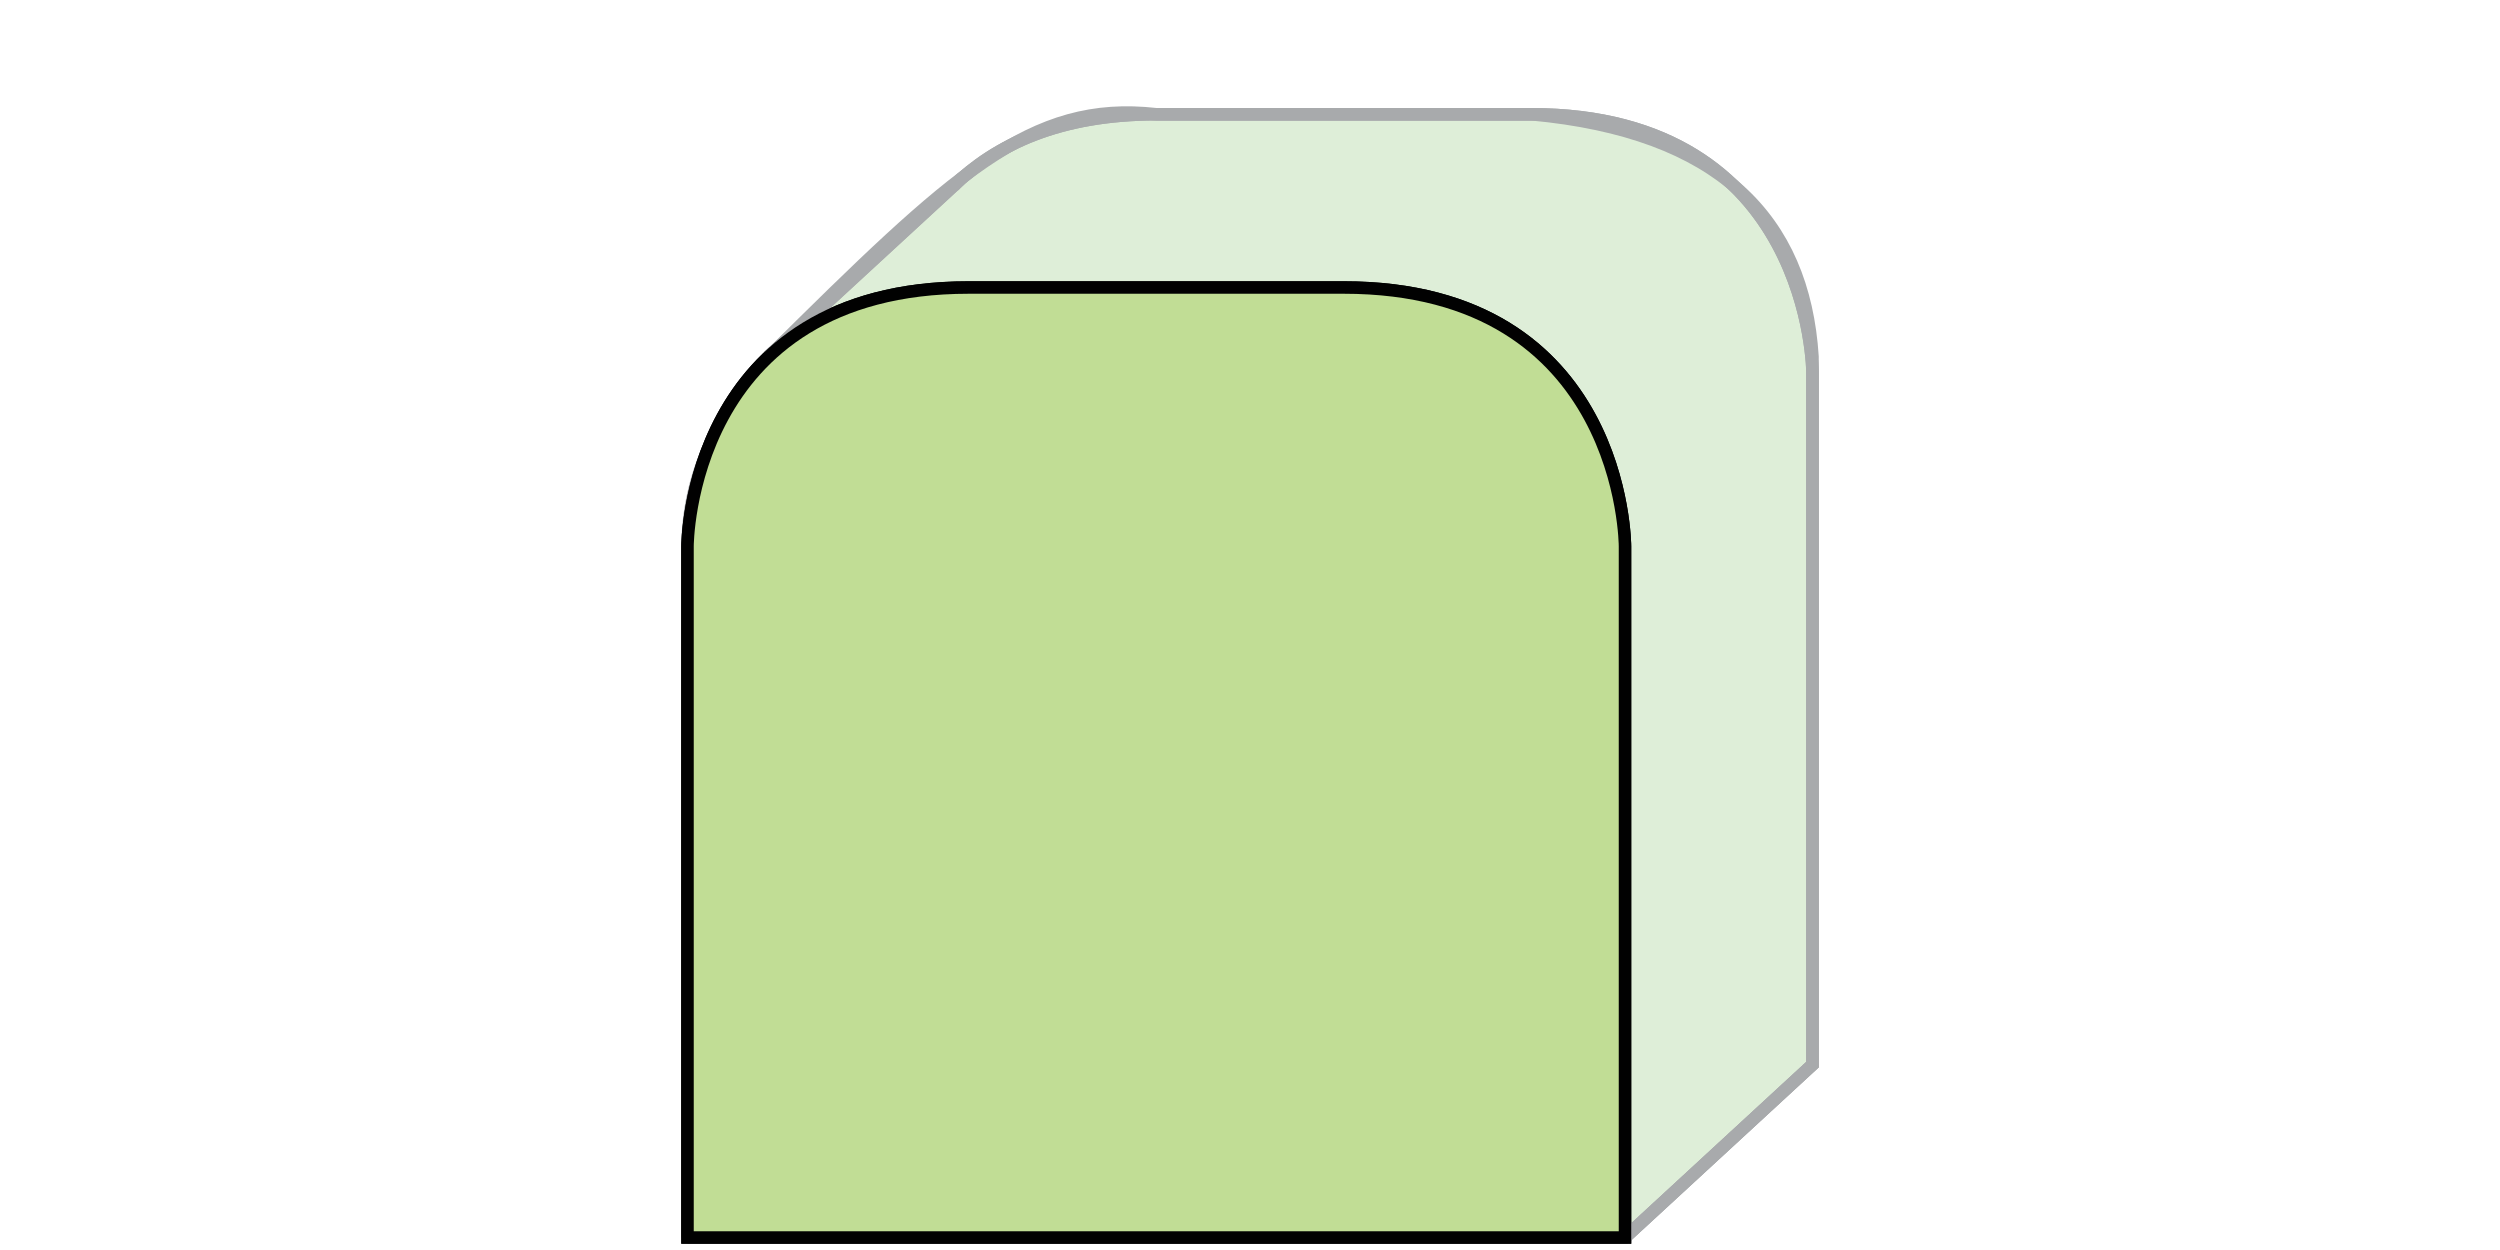 <svg id="Layer_1" data-name="Layer 1" xmlns="http://www.w3.org/2000/svg" viewBox="0 0 200 100"><defs><style>.cls-1{fill:#deeed8;}.cls-1,.cls-2{stroke:#a8aaac;}.cls-1,.cls-2,.cls-3,.cls-4{stroke-miterlimit:10;}.cls-2,.cls-3{fill:none;}.cls-3,.cls-4{stroke:#010101;}.cls-4{fill:#c1dd95;}</style></defs><title>shape-chair-seat-c-hover</title><path class="cls-1" d="M55,99h75l15-13.83V28.53c-.7-11-7.44-18-22.5-19.39h-30c-10-1.13-16.14,4.65-31,19.39C57.44,33,55.05,38,55,43.7V99"/><path class="cls-2" d="M76.29,14.87c3.33-3.25,8.42-5.73,16.21-5.73h30C145,9.14,145,29.87,145,29.87v55.3L130,99"/><line class="cls-2" x1="76.46" y1="14.71" x2="61.46" y2="28.53"/><path class="cls-3" d="M55,43.7V99h75V43.7S130,23,107.5,23h-30C55,23,55,43.7,55,43.7Z"/><path class="cls-2" d="M76.29,14.87c3.33-3.25,8.42-5.73,16.21-5.73h30C145,9.14,145,29.87,145,29.87v55.3L130,99"/><line class="cls-2" x1="76.46" y1="14.71" x2="61.46" y2="28.53"/><path class="cls-4" d="M55,43.7V99h75V43.7S130,23,107.5,23h-30C55,23,55,43.7,55,43.7Z"/></svg>